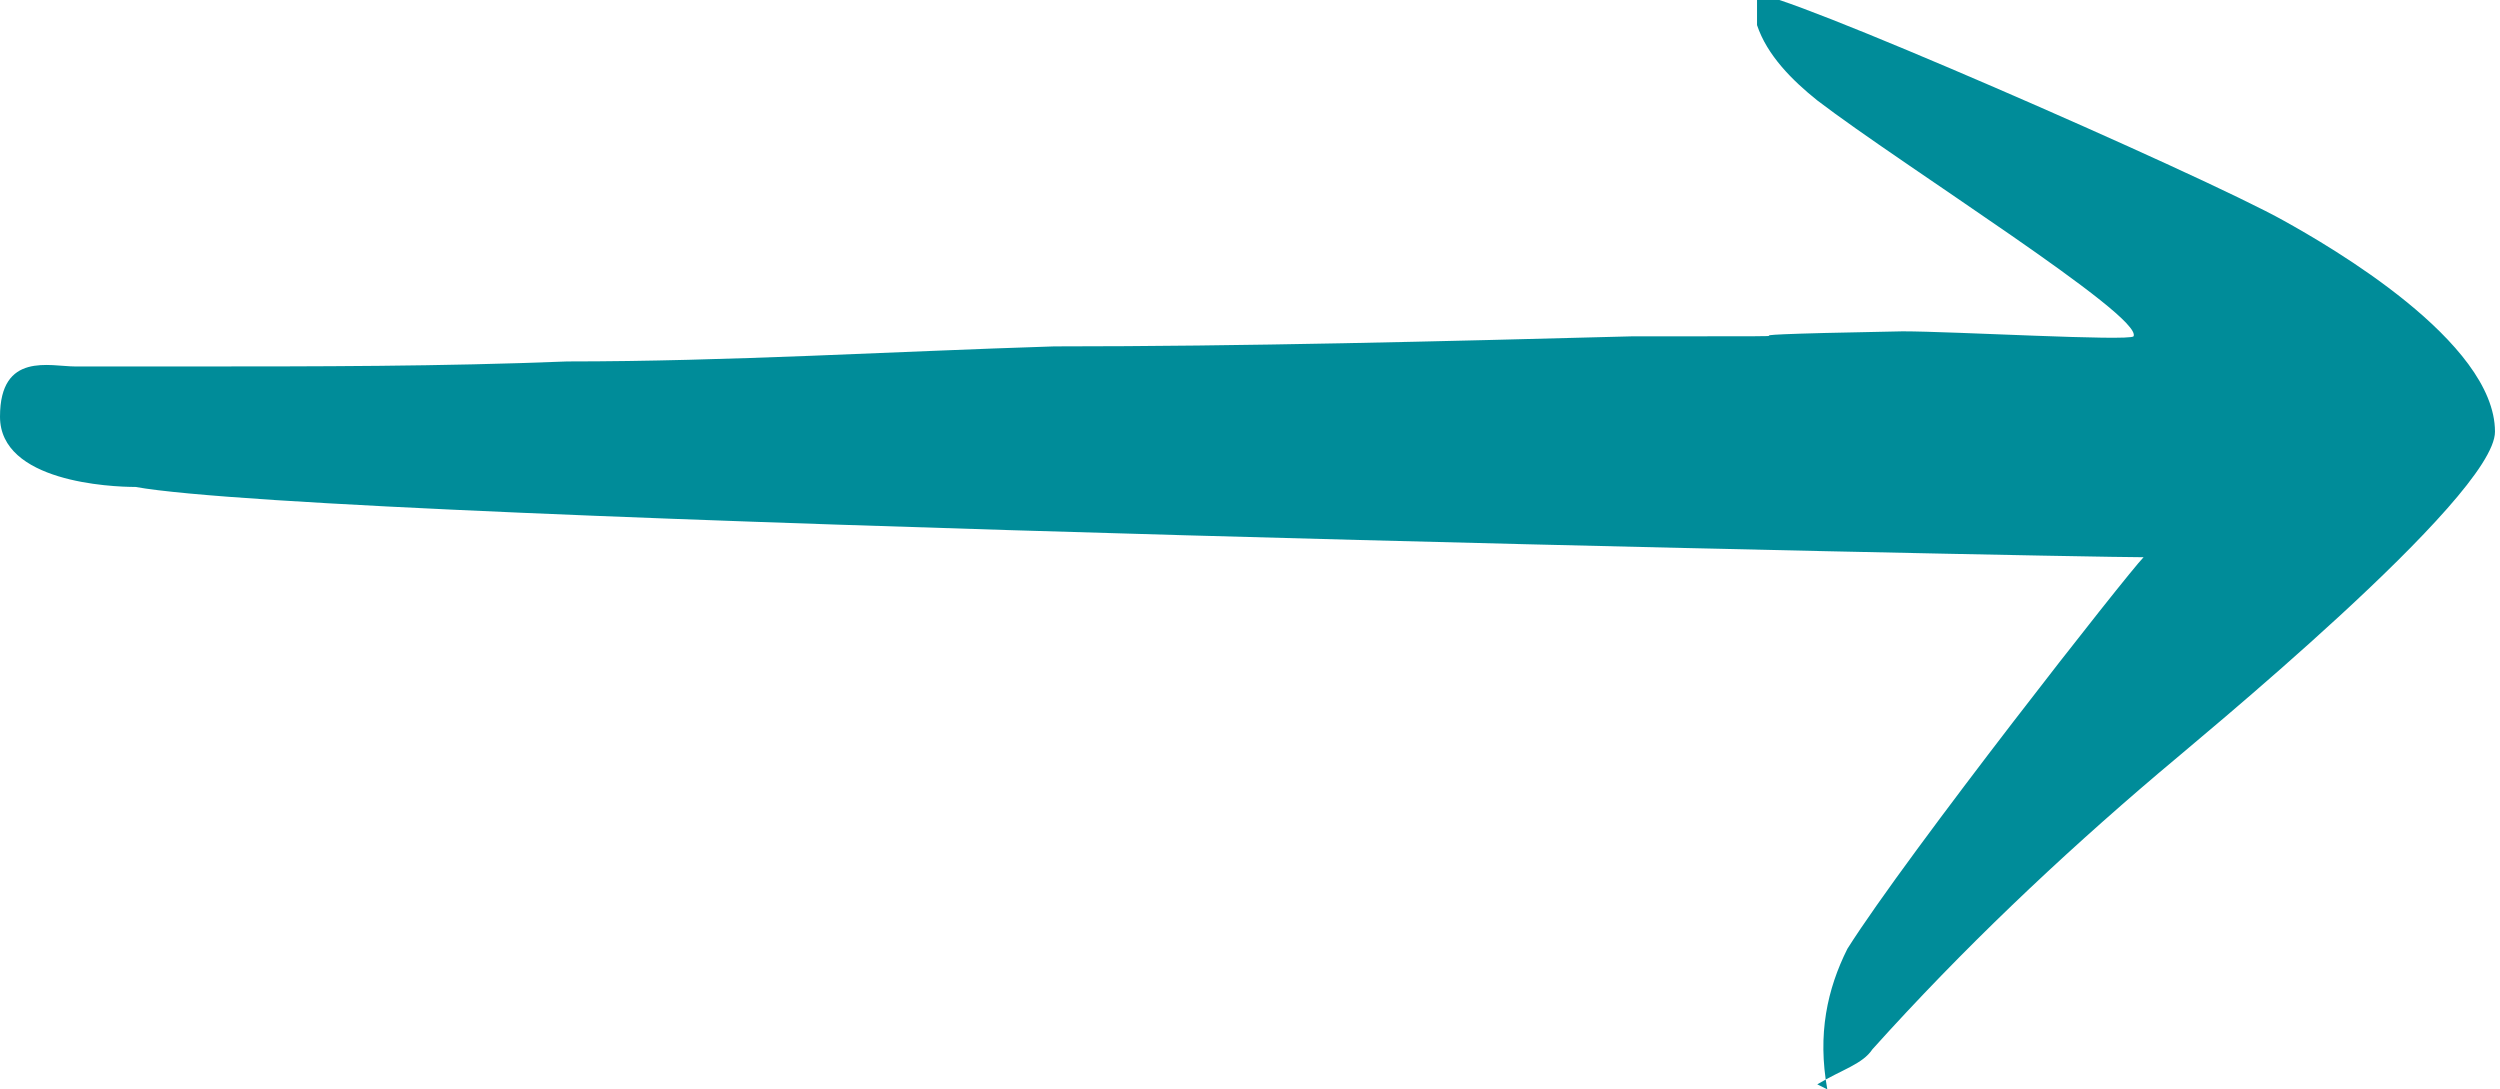 <?xml version="1.0" encoding="UTF-8"?>
<svg xmlns="http://www.w3.org/2000/svg" width="49.8" height="21.7" version="1.1" viewBox="0 0 49.8 21.7">
  <defs>
    <style>
      .cls-1 {
        fill: #008c99;
      }
    </style>
  </defs>
  <!-- Generator: Adobe Illustrator 28.6.0, SVG Export Plug-In . SVG Version: 1.2.0 Build 709)  -->
  <g>
    <g id="_레이어_1" data-name="레이어_1">
      <path class="cls-1" d="M36.4,21.7c-.2-1.1,0-2,.4-2.8,1.2-1.9,5.6-7.5,5.9-7.8-1.5,0-36.1-.7-40-1.4-.5,0-2.7-.1-2.7-1.4s1-1,1.5-1c.7,0,1.5,0,2.3,0,2.5,0,5,0,7.5-.1,3.2,0,6.5-.2,9.7-.3,3.8,0,7.7-.1,11.5-.2,5.5,0,0,0,5.4-.1,1,0,4.5.2,4.6.1.2-.4-4.6-3.4-6.3-4.7-.5-.4-1-.9-1.2-1.5,0-.2,0-.5,0-.6.2-.2,8.9,3.6,10.5,4.5.9.5,4.2,2.4,4.2,4.2,0,1.3-6,6.2-6.7,6.8-2,1.7-3.9,3.5-5.7,5.5-.2.3-.6.4-1.1.7Z"/>
    </g>
  </g>
</svg>